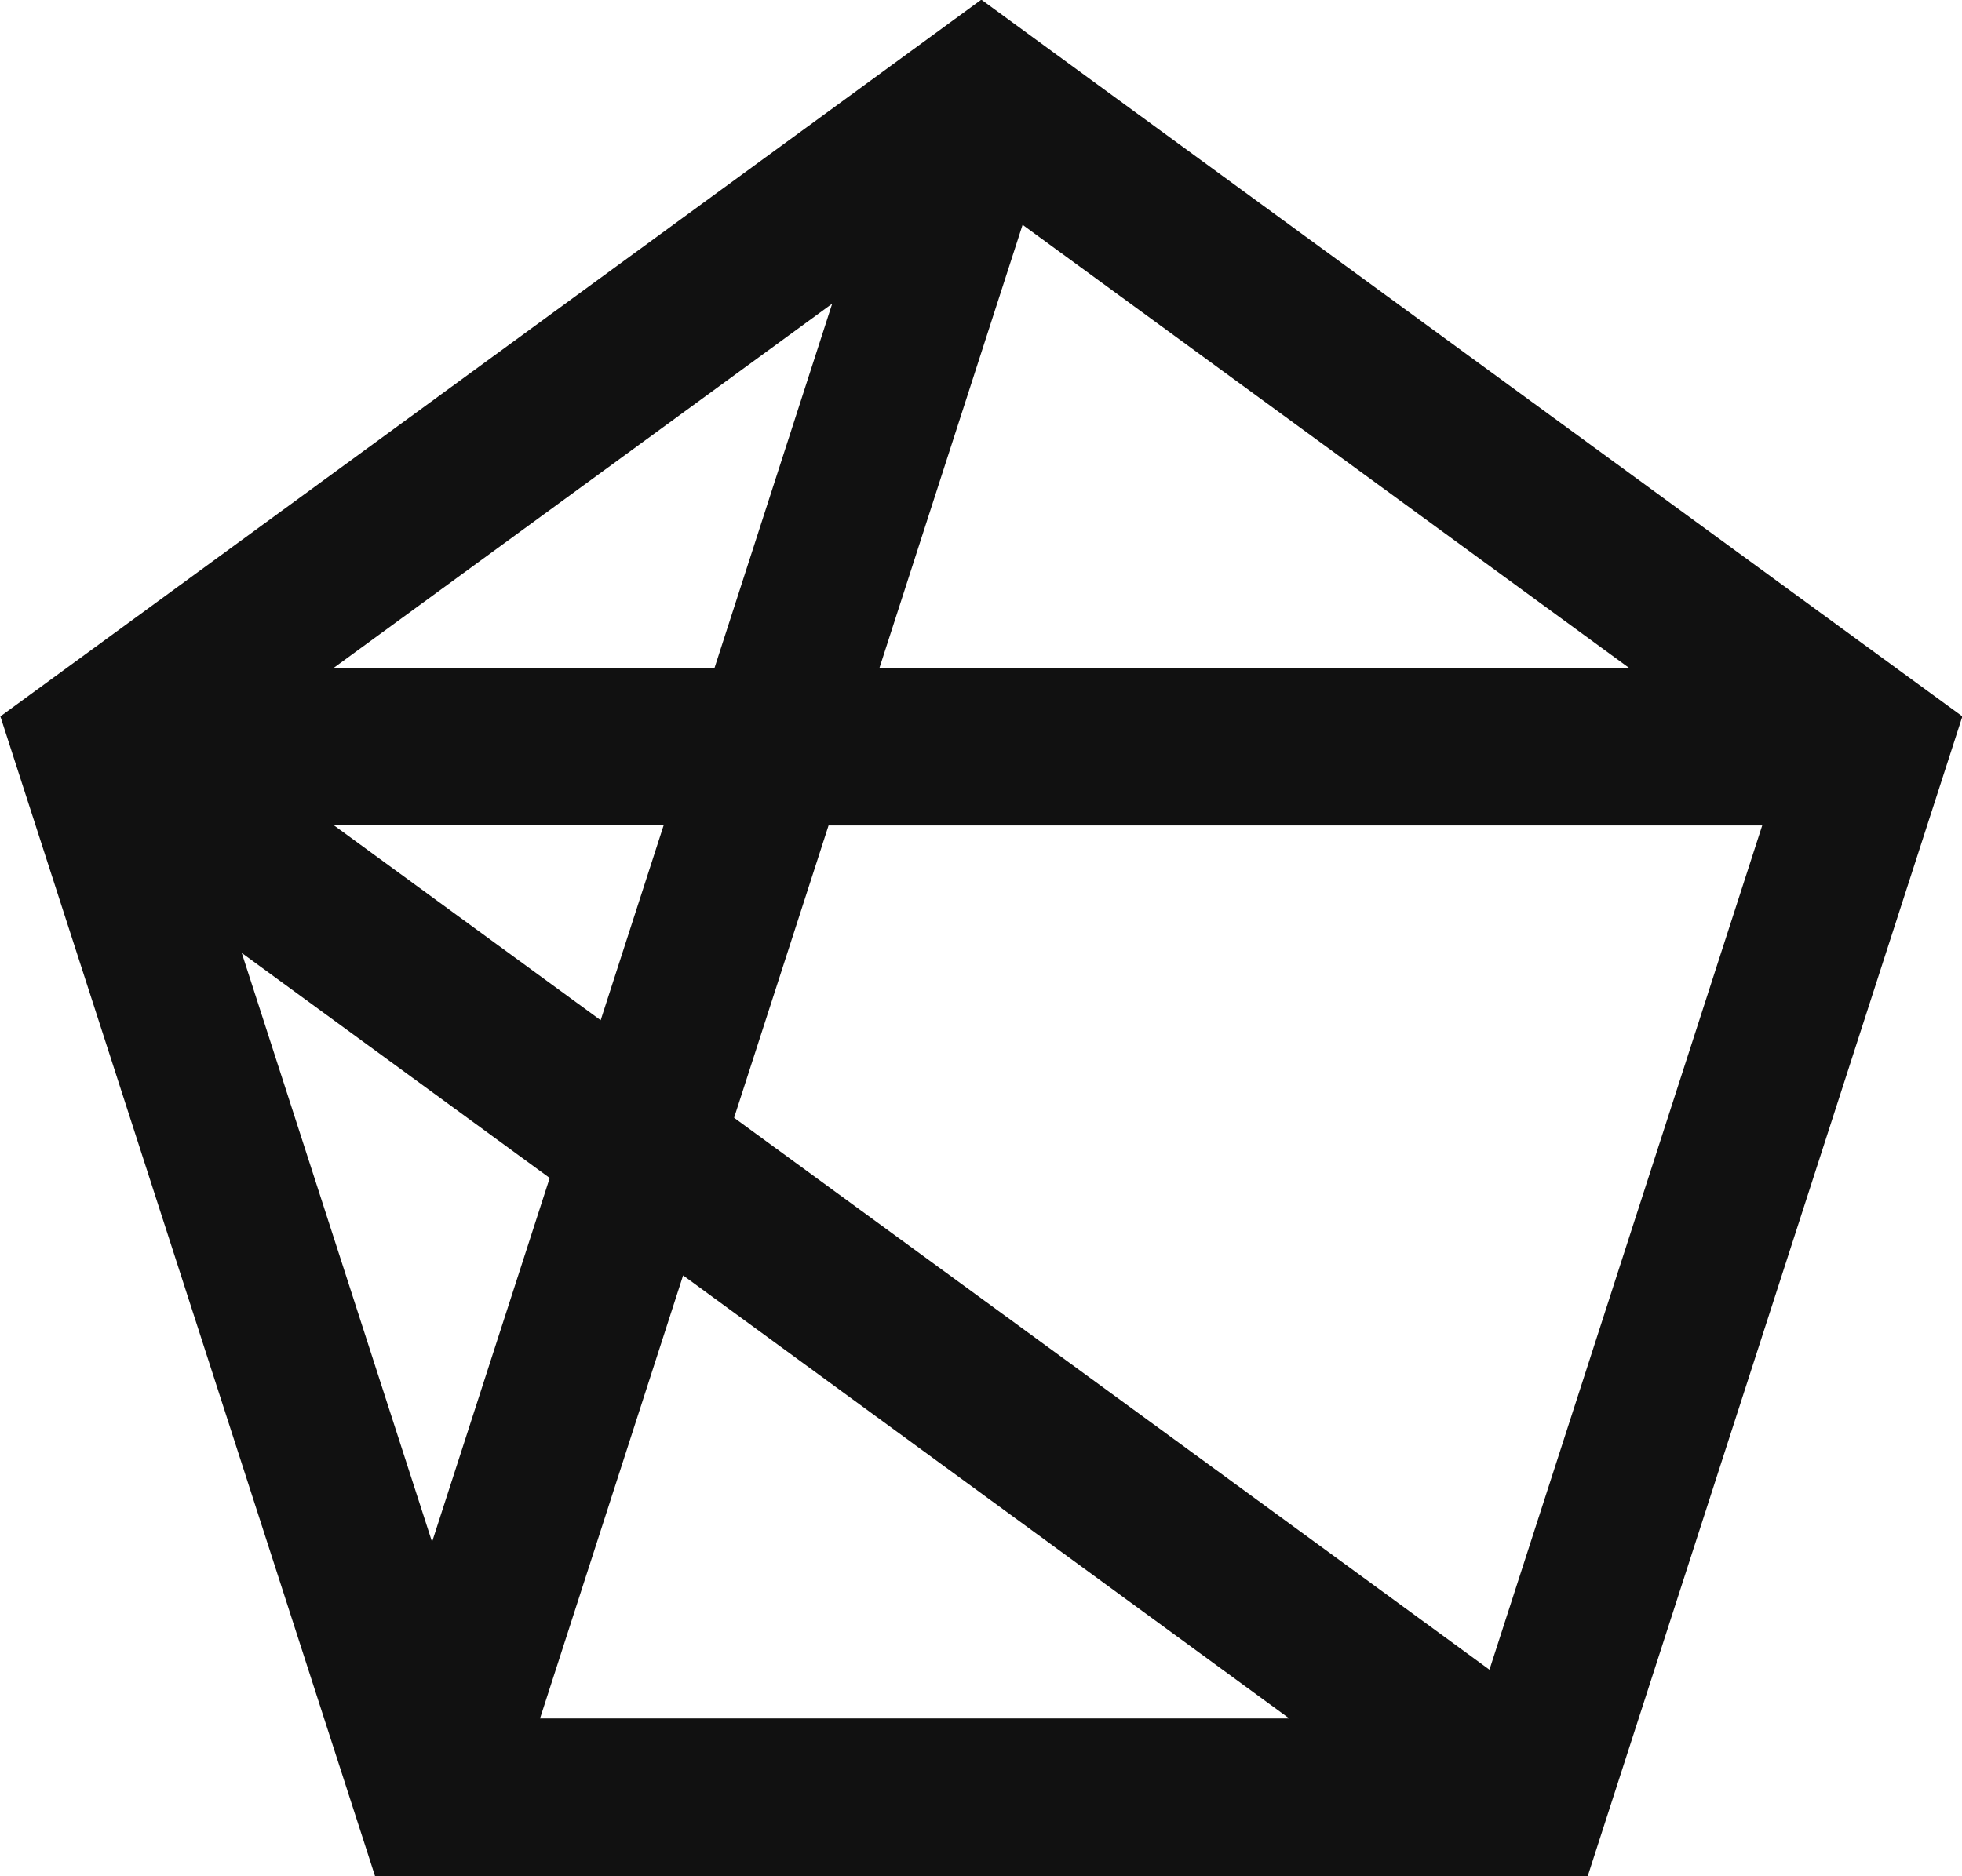 <svg xmlns="http://www.w3.org/2000/svg" width="46" height="44" viewBox="0 0 46 44">
  <defs>
    <style>
      .cls-1 {
        fill: #111;
        fill-rule: evenodd;
      }
    </style>
  </defs>
  <path id="_1" data-name="1" class="cls-1" d="M46.009,16.8l-8.785,27.2H8.794L0.009,16.8l1.982-1.448L23.008-.008,44.524,15.716h0ZM7.83,19.356l6.253,4.569,1.476-4.569H7.83ZM16.016,29.91L12.661,40.3H30.228Zm0.738-14.252,2.757-8.536L7.83,15.658h8.924Zm24.562,3.7H19.426l-2.215,6.855,17.71,12.943ZM12.888,27.625l-7.22-5.277L10.13,36.16Zm25.3-11.967L23.975,5.272,20.621,15.658H38.187Z"/>
</svg>
